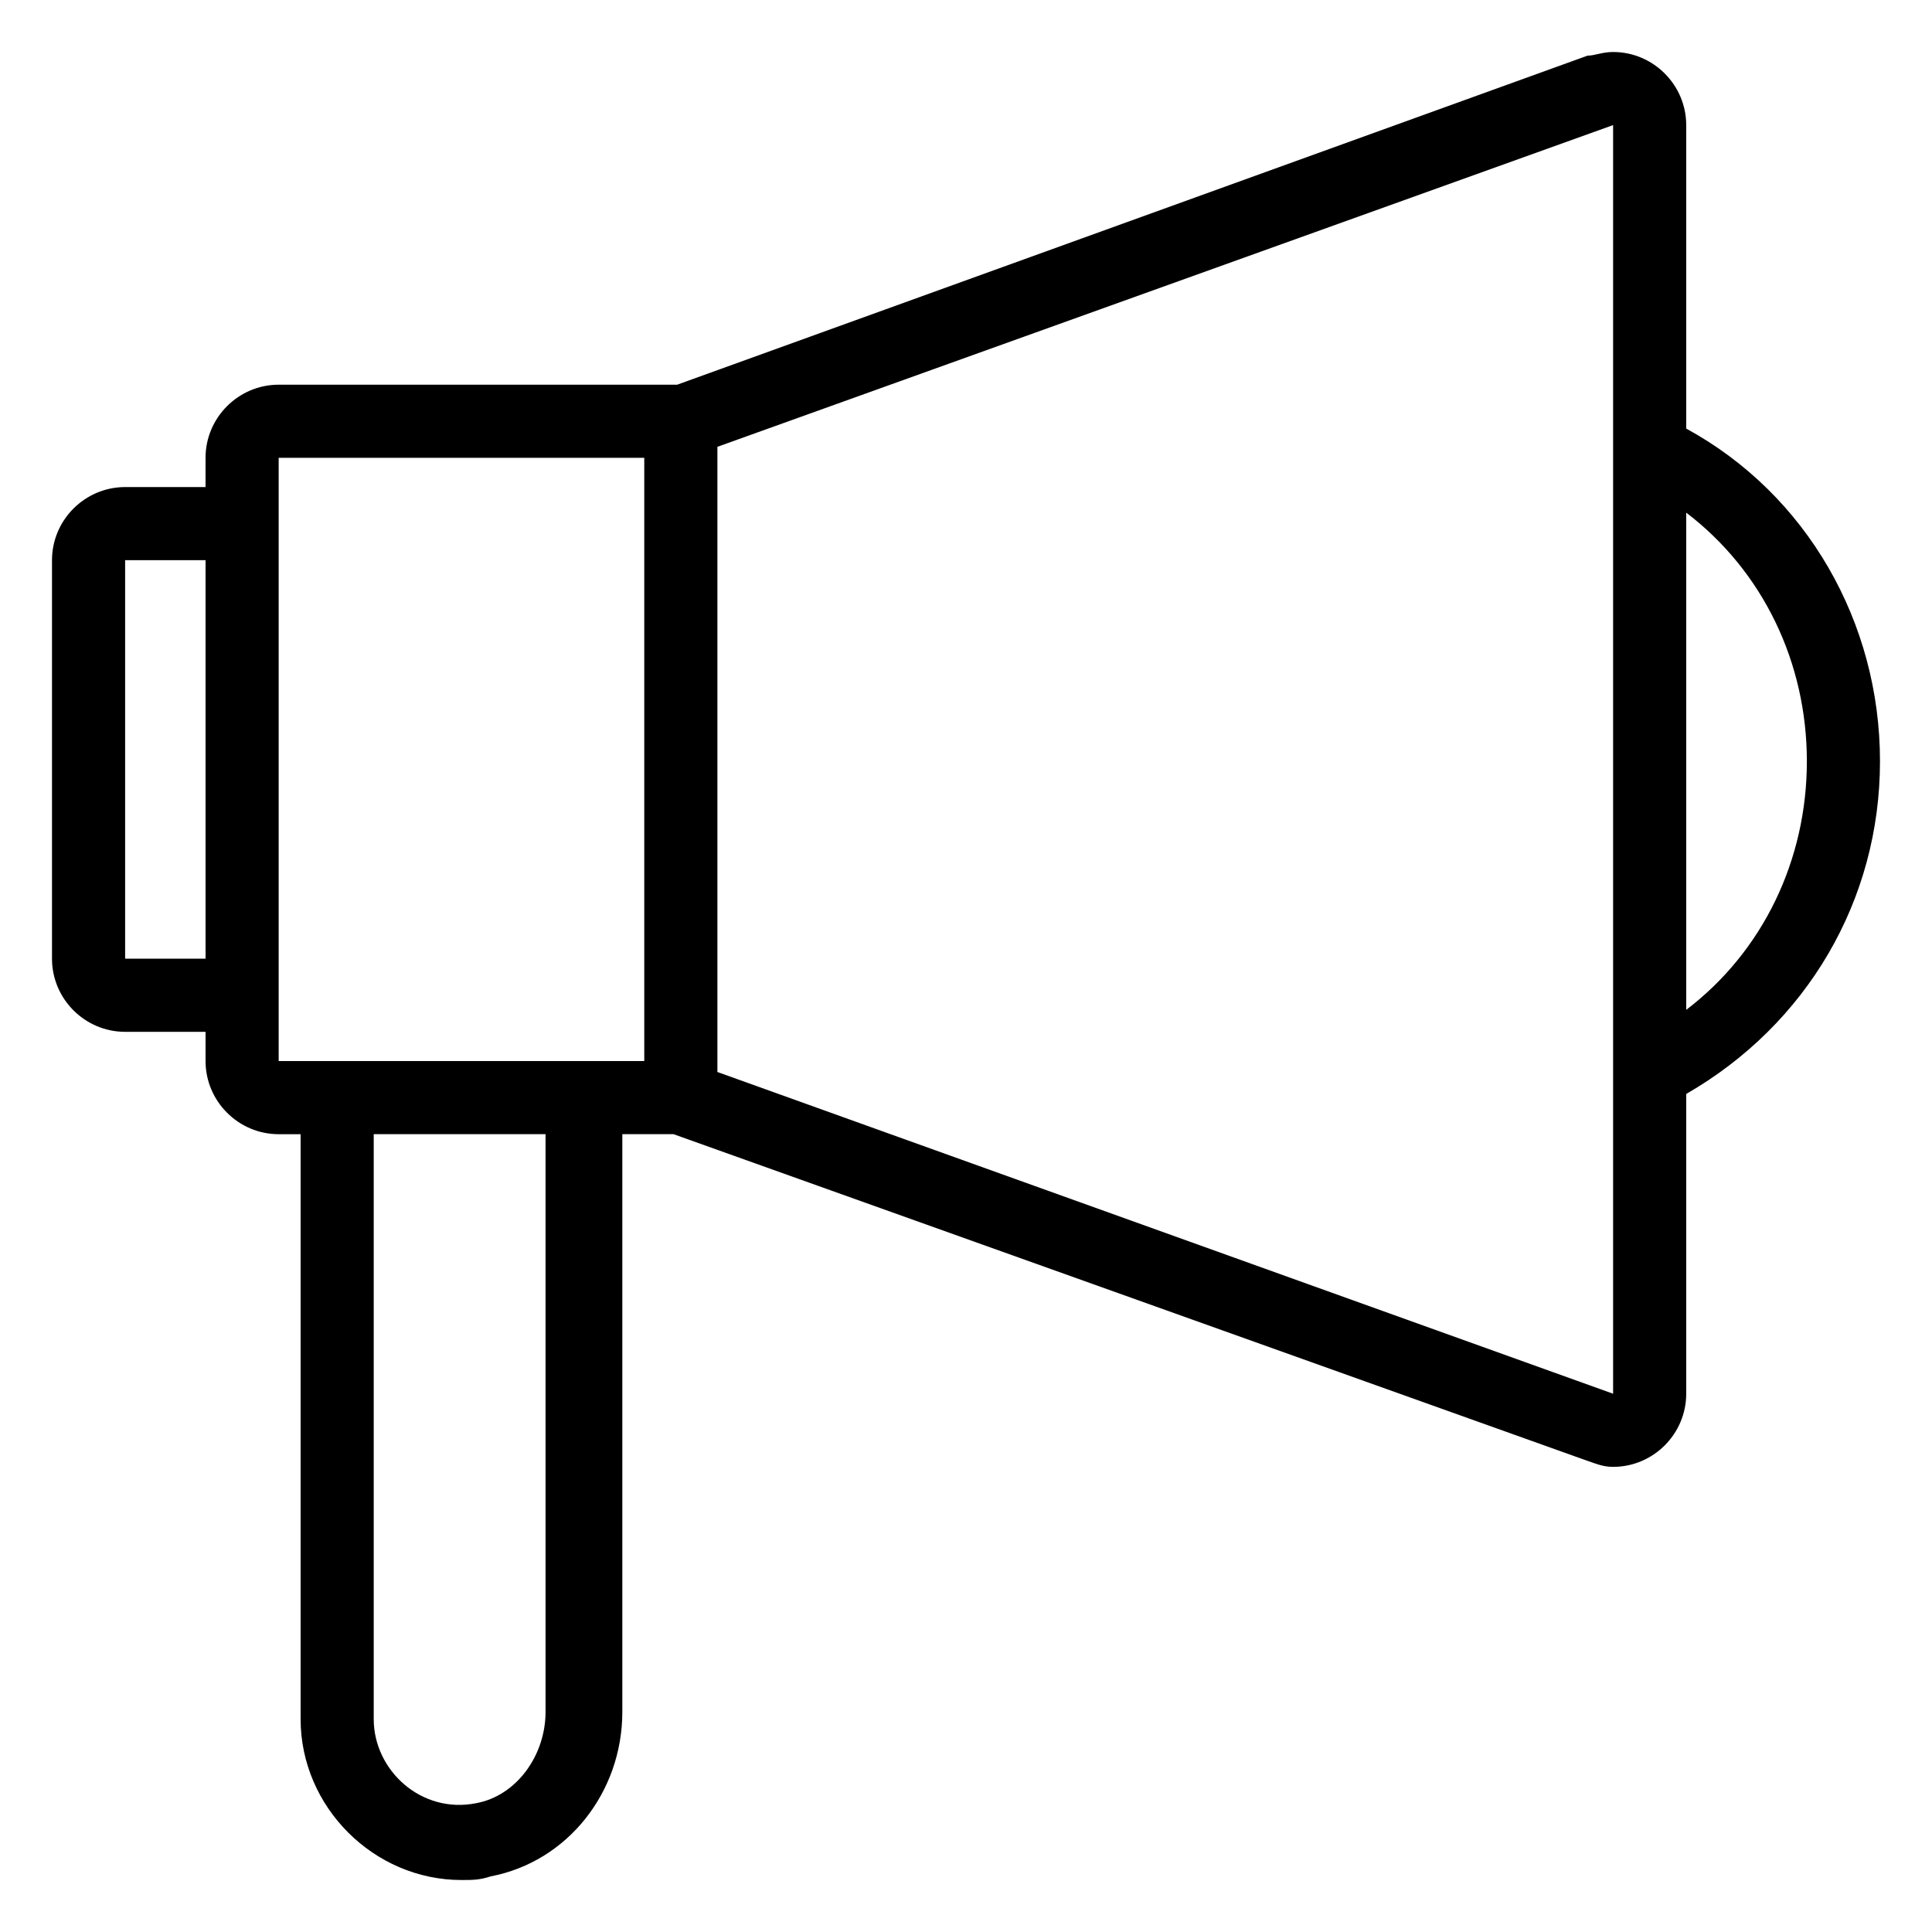 <?xml version="1.0" encoding="UTF-8"?>
<!-- Uploaded to: ICON Repo, www.svgrepo.com, Generator: ICON Repo Mixer Tools -->
<svg fill="#000000" width="800px" height="800px" version="1.1" viewBox="144 144 512 512" xmlns="http://www.w3.org/2000/svg">
 <path d="m571.49 157.78c-2.906 0-4.844 0.969-6.781 0.969l-241.25 87.199h-105.61c-10.656 0-19.379 8.719-19.379 19.379v7.75h-21.312c-10.656 0-19.379 8.719-19.379 19.379v105.61c0 10.656 8.719 19.379 19.379 19.379h21.316v7.75c0 10.656 8.719 19.379 19.379 19.379h5.812v155.02c0 23.254 19.379 42.629 42.629 42.629 2.906 0 4.844 0 7.75-0.969 20.348-3.875 34.879-22.285 34.879-43.598v-153.09h13.562l241.25 86.23c2.906 0.969 4.844 1.938 7.75 1.938 10.656 0 19.379-8.719 19.379-19.379v-79.445c31.973-18.41 51.352-51.352 51.352-88.168 0-36.816-19.379-70.727-51.352-88.168v-80.414c0-10.656-8.719-19.379-19.375-19.379zm-394.33 240.28v-105.61h21.316v105.61zm40.691 27.125v-159.86h96.887v159.86zm70.727 172.46c0 11.625-7.75 22.285-18.41 24.223-14.531 2.906-27.129-8.719-27.129-22.285v-155.02h45.535zm282.91-84.293c-0.969 0-1.938 0 0 0l-237.37-85.262v-165.68l237.37-85.258v336.2zm51.348-167.61c0 26.16-11.625 50.383-31.973 65.883v-131.77c20.348 15.5 31.973 39.723 31.973 65.883z"/>
</svg>